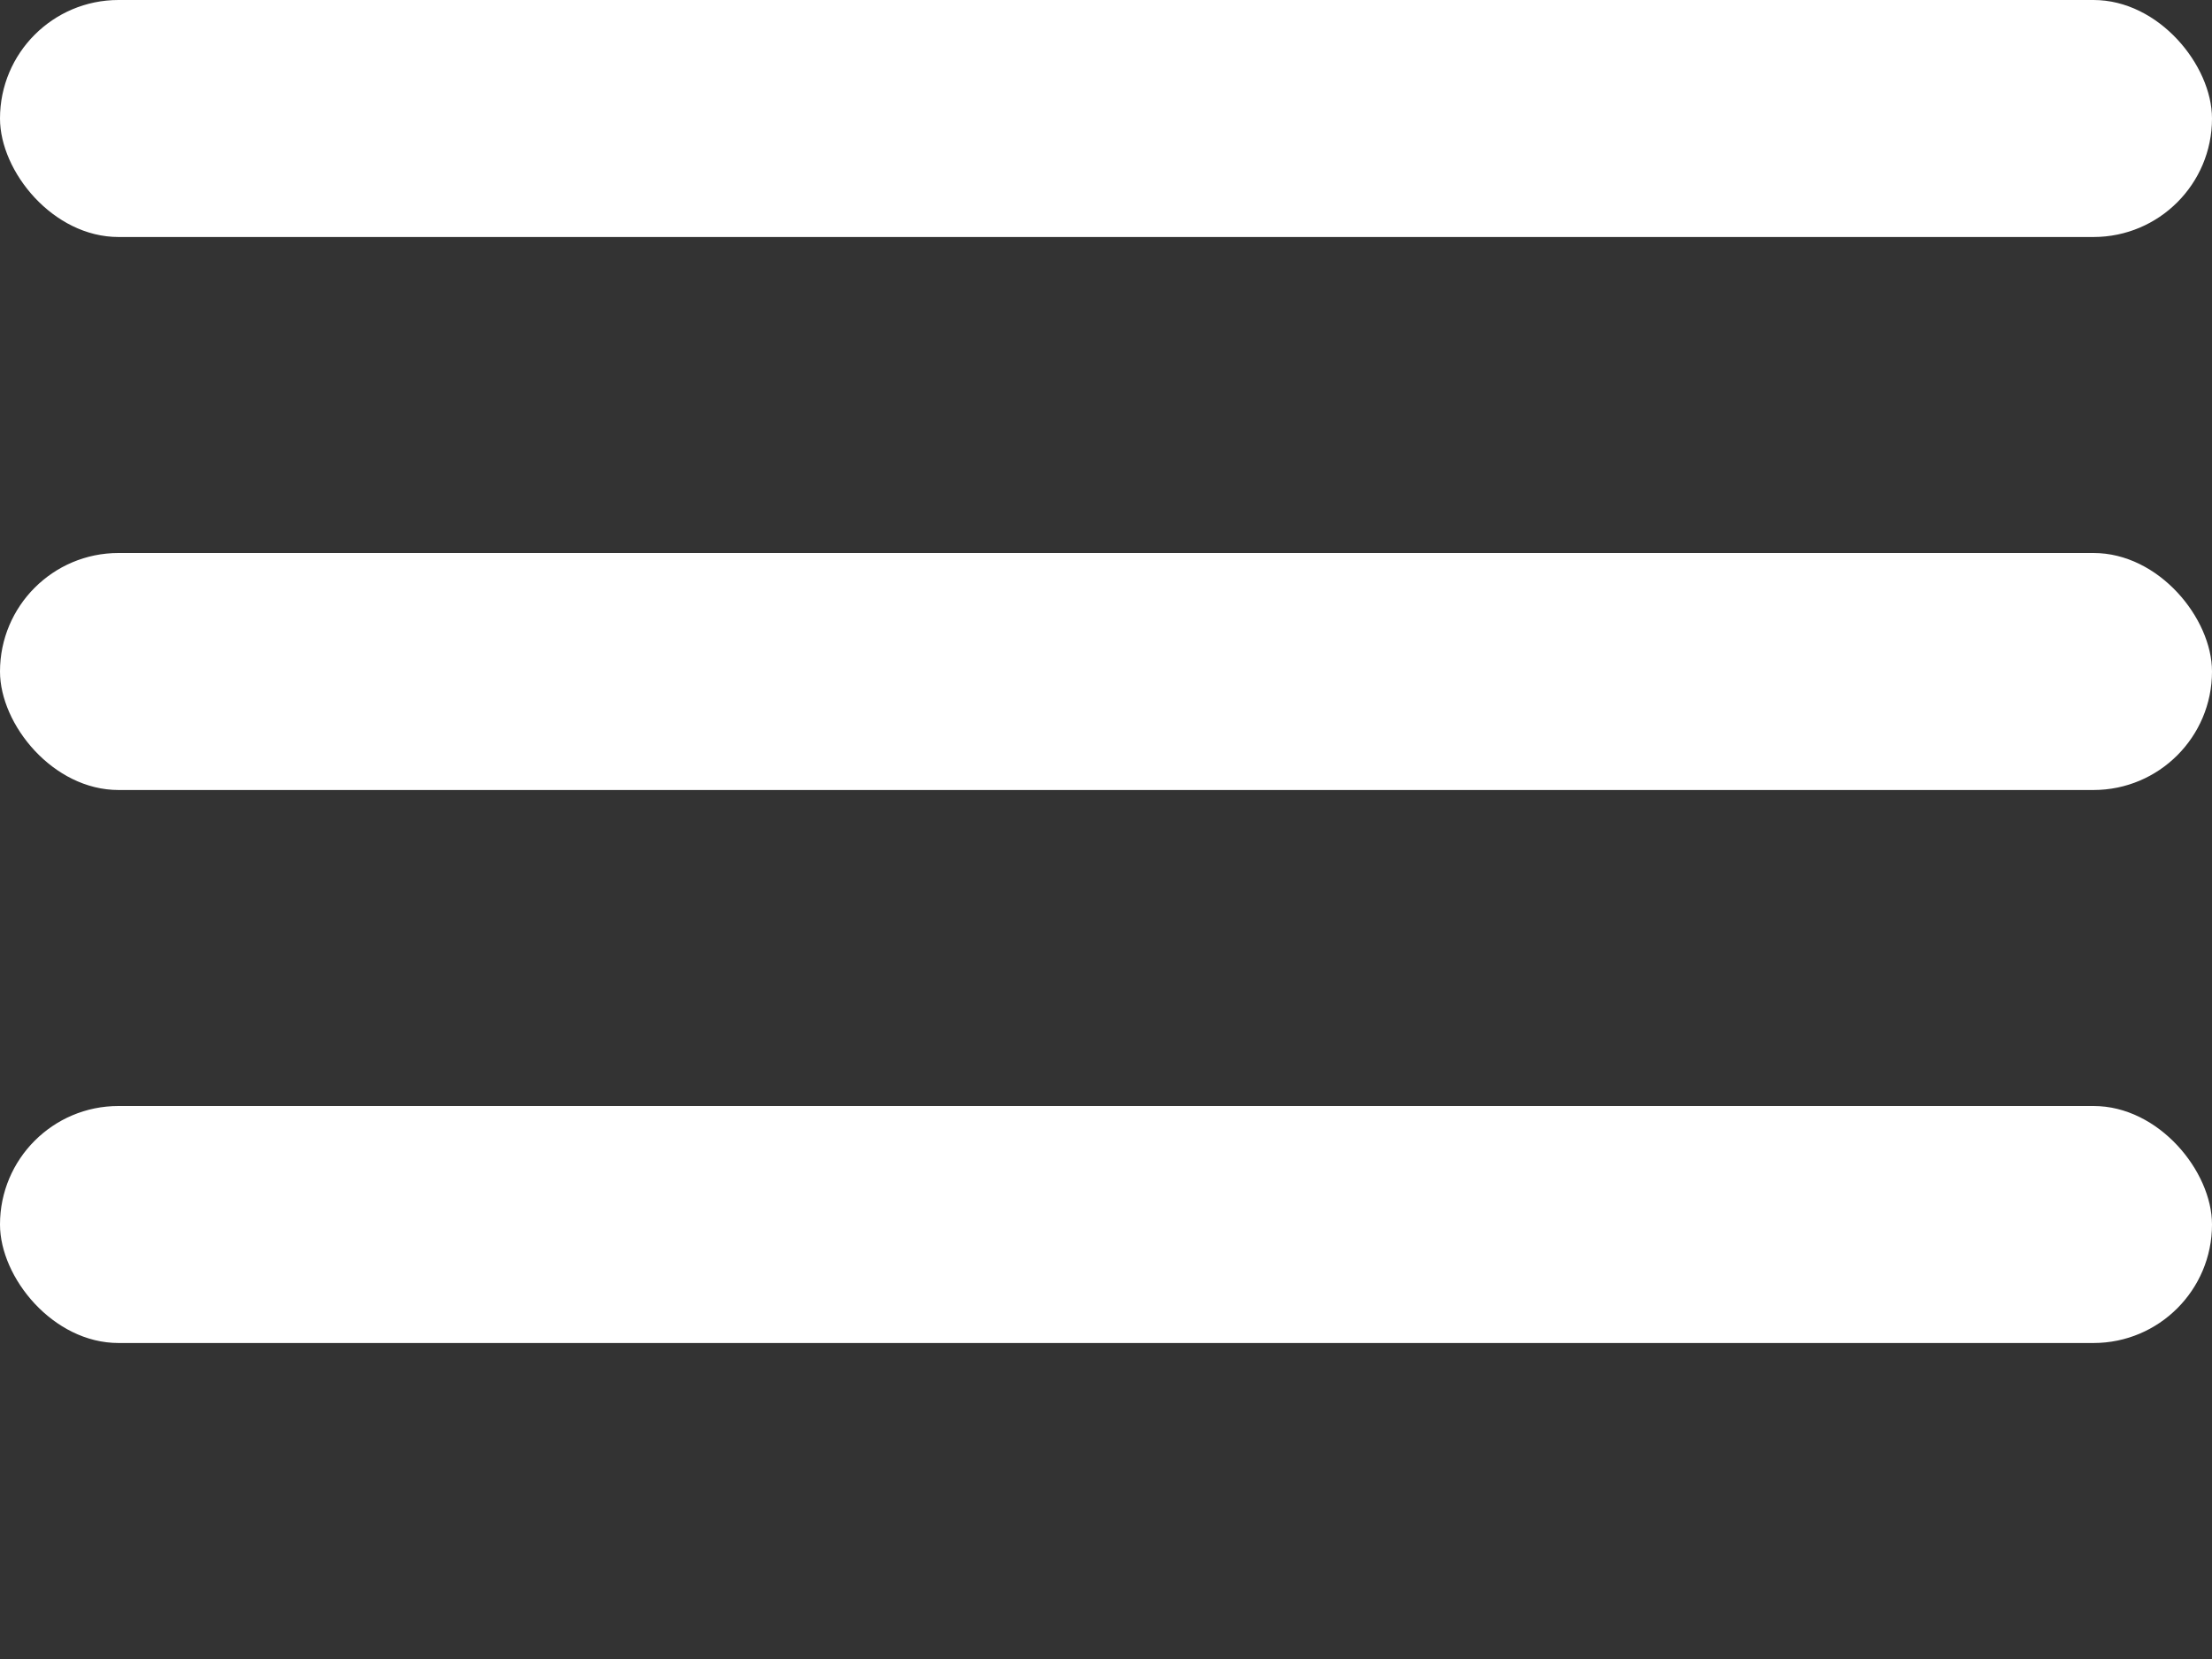 <svg xmlns="http://www.w3.org/2000/svg" xmlns:xlink="http://www.w3.org/1999/xlink" width="28" height="21" viewBox="0 0 28 21">
  <rect x="0" y="0" width="28" height="21" fill="#333333" stroke="none"/>
  <defs>
    <clipPath id="clip-path">
      <rect width="28" height="21" fill="none"/>
    </clipPath>
  </defs>
  <g id="Grille_de_répétition_15" data-name="Grille de répétition 15" clip-path="url(#clip-path)">
    <g transform="translate(-25 -47)">
      <rect id="Rectangle_106" data-name="Rectangle 106" width="28" height="3" rx="1.5" transform="translate(25 47)" fill="#fff"/>
    </g>
    <g transform="translate(-25 -40)">
      <rect id="Rectangle_106-2" data-name="Rectangle 106" width="28" height="3" rx="1.5" transform="translate(25 47)" fill="#fff"/>
    </g>
    <g transform="translate(-25 -33)">
      <rect id="Rectangle_106-3" data-name="Rectangle 106" width="28" height="3" rx="1.5" transform="translate(25 47)" fill="#fff"/>
    </g>
  </g>
</svg>

